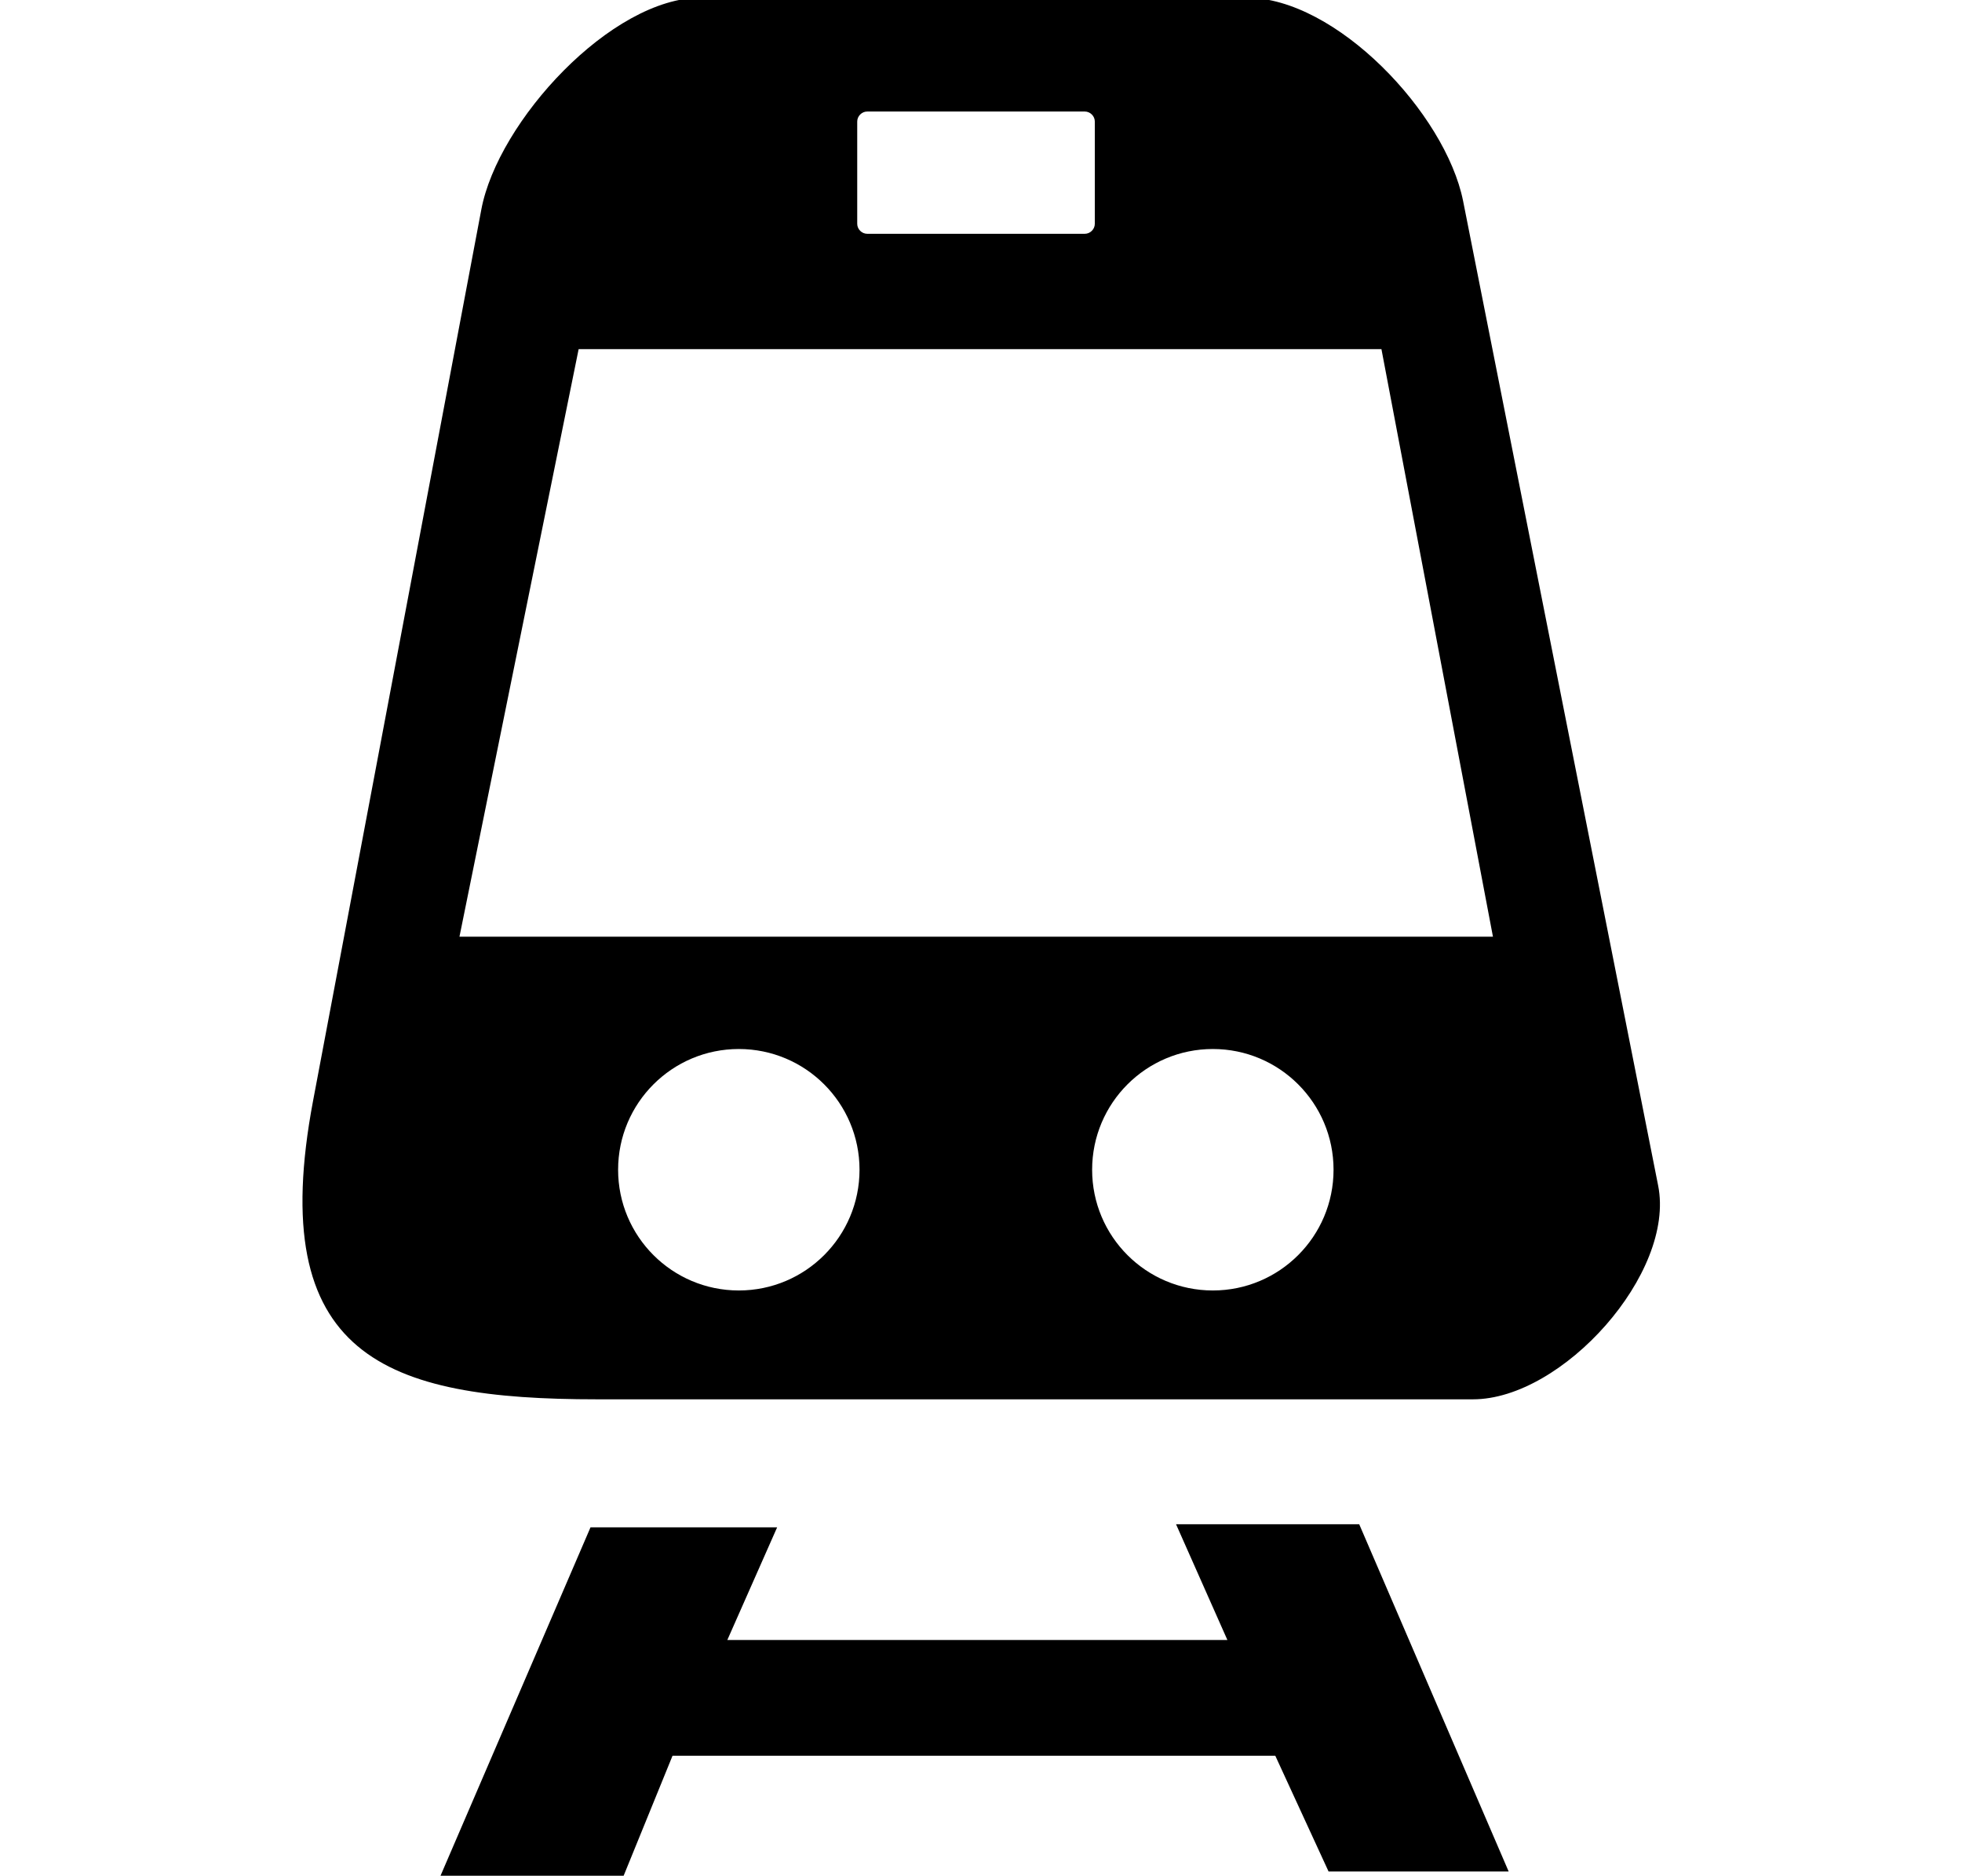 <?xml version="1.0" encoding="UTF-8"?>
<svg xmlns="http://www.w3.org/2000/svg" version="1.1" viewBox="0 0 512 489.4">
  <defs>
    <style>
      .cls-1, .cls-2 {
        display: none;
      }

      .cls-1, .cls-3 {
        fill-rule: evenodd;
      }
    </style>
  </defs>
  <!-- Generator: Adobe Illustrator 28.7.2, SVG Export Plug-In . SVG Version: 1.2.0 Build 154)  -->
  <g>
    <g id="Layer_1" image-rendering="optimizeQuality" shape-rendering="geometricPrecision" text-rendering="geometricPrecision">
      <path class="cls-1" d="M266.1,425c-3.1,2.3-7.4,2.6-10.8.4-37.5-23.9-69-52.5-93.8-83.7-34.2-42.9-55.7-90.4-63.1-136.2-7.5-46.4-.5-91.1,22.6-127.4,9.1-14.4,20.7-27.4,34.9-38.7C188.6,13.4,225.8-.3,262.9,0c35.7.3,71,13.6,101.4,41.4,10.7,9.7,19.7,20.9,27.1,33,24.8,40.9,30.2,93.1,19.3,146-17,82.8-71.8,160.5-144.5,204.7h0ZM109.5,317.2c6.8,0,12.3,5.5,12.3,12.3s-5.5,12.3-12.3,12.3h-38.2l-38.1,123.1h444.6l-41.4-123.1h-28.6c-6.8,0-12.3-5.5-12.3-12.3s5.5-12.3,12.3-12.3h46.2l57.9,172.3H0l53.3-172.3h56.2ZM314.9,141.4c0,8.1-1.9,15.5-5.6,22.1-3.8,6.6-9.3,11.8-16.6,15.7-7.3,3.9-16.2,5.8-26.6,5.8h-18.8v35.3h-37.6v-123.1h56.3c15.7,0,27.8,4,36.2,12,8.4,8,12.6,18.7,12.6,32.2h0ZM264.3,156c8.4,0,12.5-6.7,12.5-14.6s-4.2-14.6-12.5-14.6h-17v29.2h17ZM255.8,37.3c69,0,125,56,125,125s-56,125-125,125-125-56-125-125,56-125,125-125h0Z"/>
      <path class="cls-3" d="M182.9-.6h142.4c23.4,0,51.9,30.2,56.5,53l50.9,256.9c4.6,22.9-25,55.8-48.3,55.8h-228.6c-55.3,0-86.7-11.1-74.1-77.9L125.6,54.7C129.9,31.7,159.5-.6,182.9-.6h0ZM114.7,490l39.4-91.5h48.7l-13,29.4h130.5l-13.4-30.2h47.8l39,90.6h-47l-13.9-30.2h-157.3l-13,31.9h-47.8ZM192.8,273.7c17.4,0,31.5,14.1,31.5,31.5s-14.1,31.5-31.5,31.5-31.5-14.1-31.5-31.5,14.1-31.5,31.5-31.5h0ZM226.3,29.1h56.8c1.4,0,2.6,1.2,2.6,2.6v26.7c0,1.4-1.2,2.6-2.6,2.6h-56.8c-1.4,0-2.6-1.2-2.6-2.6v-26.7c0-1.4,1.2-2.6,2.6-2.6h0ZM119.9,244.4l31.1-153.3h209.5l29.1,153.3H119.9ZM316.5,273.7c17.4,0,31.5,14.1,31.5,31.5s-14.1,31.5-31.5,31.5-31.5-14.1-31.5-31.5,14.1-31.5,31.5-31.5h0Z"/>
      <g class="cls-2">
        <path class="cls-3" d="M154.4.2h203.1c24,0,43.6,19.6,43.6,43.5v401.9c0,24-19.6,43.5-43.5,43.5h-203.1c-24,0-43.6-19.6-43.6-43.5V43.8C110.9,19.9,130.5.2,154.4.2h0ZM256,398.6c15.6,0,28.2,12.6,28.2,28.2s-12.7,28.2-28.2,28.2-28.2-12.6-28.2-28.2c0-15.6,12.7-28.2,28.2-28.2h0ZM211.1,35.5h89.9c.6,0,1.2.6,1.2,1.2v13.1c0,.6-.6,1.2-1.2,1.2h-89.9c-.6,0-1.2-.5-1.2-1.2h0v-13.1h0c0-.7.5-1.2,1.2-1.2h0ZM149.3,85.9h213.4c3.9,0,7.1,3.2,7.1,7.1v278.6c0,3.9-3.2,7.1-7.1,7.1h-213.4c-3.9,0-7.1-3.2-7.1-7.1V93c0-3.9,3.2-7,7.1-7h0Z"/>
      </g>
      <g class="cls-2">
        <path class="cls-3" d="M455.8,420.2h-30.8v42.1c0,14.6-11.7,26.3-26.3,26.3h-36.4c-14.6,0-26.3-11.7-26.3-26.3v-41.7h-160.8v41.7c0,14.6-11.7,26.3-26.3,26.3h-36.4c-14.6,0-26.3-11.7-26.3-26.3v-41.7h-30.4V88.6c0-30.8,17.8-53,53.9-66.8,71.3-27.9,221.1-27.9,292.8,0,36,13.8,53.9,36,53.9,66.8v331.6h-.4ZM487.4,164.3h-15.4v87.5h15.4c9.7,0,17.4-7.7,17.4-17.4v-52.6c0-9.7-7.7-17.4-17.4-17.4h0ZM24.6,164.3h15.4v87.5h-15.4c-9.7,0-17.4-7.7-17.4-17.4v-52.6c0-9.7,7.7-17.4,17.4-17.4h0ZM195.1,35.5h121.9c3.6,0,6.5,2.8,6.5,6.5v21.1c0,3.6-2.8,6.5-6.5,6.5h-121.9c-3.6,0-6.5-2.8-6.5-6.5v-21.1c0-3.6,2.8-6.5,6.5-6.5h0ZM99.9,94.6h310.6c4,0,7.7,3.6,7.7,7.7v173.3c0,4-3.6,7.7-7.7,7.7H99.9c-4,0-7.7-3.6-7.7-7.7V102.3c0-4,3.2-7.7,7.7-7.7h0ZM406.4,344.5c0-7.7-2.8-14.6-8.1-19.8s-12.1-8.1-19.8-8.1-14.2,2.8-19.8,8.1-8.1,12.1-8.1,19.8,2.8,14.2,8.1,19.4c5.7,5.3,12.1,8.1,19.8,8.1s14.6-2.8,19.8-8.1c5.7-5.3,8.1-11.7,8.1-19.4h0ZM161.5,344.5c0-7.7-2.8-14.6-8.1-19.8-5.3-5.3-12.1-8.1-19.8-8.1s-14.6,2.8-19.8,8.1c-5.3,5.3-8.1,12.1-8.1,19.8s2.4,14.2,8.1,19.4c5.3,5.3,12.1,8.1,19.8,8.1s14.6-2.8,19.8-8.1c5.3-5.3,8.1-11.7,8.1-19.4h0Z"/>
      </g>
      <g class="cls-2">
        <path class="cls-3" d="M271.7,117.9h137.6c1.6,0,2.2,1.4,2.8,2.8l11,22.9c.7,1.4-1.3,2.8-2.8,2.8h-187.2c-12.2,0,8.7-28.6,38.6-28.6h0ZM99.9,307.7v15.5h15.5c-1.9-7.6-7.9-13.7-15.5-15.5h0ZM115.4,333.4h-15.5v15.5c7.6-1.9,13.7-7.9,15.5-15.5h0ZM89.8,348.9v-15.5h-15.5c1.9,7.6,7.9,13.7,15.5,15.5h0ZM74.2,323.3h15.5v-15.5c-7.6,1.9-13.6,7.9-15.5,15.5h0ZM374.7,307.7v15.5h15.5c-1.9-7.6-7.9-13.7-15.5-15.5h0ZM390.2,333.4h-15.5v15.5c7.6-1.9,13.7-7.9,15.5-15.5h0ZM364.6,348.9v-15.5h-15.5c1.8,7.6,7.8,13.7,15.5,15.5h0ZM349,323.3h15.5v-15.5c-7.6,1.9-13.7,7.9-15.5,15.5h0ZM373.1,170.9h14.6c21.1,1,29.8.2,38.1,6.6,10.4,7.9,14.4,43,18.8,59.1.3,1.1-1,2.1-2.1,2.1h-64.4c-1.1,0-2-.9-2.1-2.1l-5.1-63.7c0-1.1,1-2,2.1-2h0ZM275.3,171.3h-47.7c-21.8,0-57.6,35.8-67,64.8-.5,1.4,1.2,2.7,2.7,2.7h104.5c1.5,0,2.5-1.2,2.7-2.7l7.6-62.1c.1-1.5-1.3-2.7-2.7-2.7h0ZM295.9,171h58.4c1.1,0,2,1,2.1,2.1l4.4,63.6c0,1.1-1,2.1-2.1,2.1h-70.4c-1.1,0-2.2-1-2.1-2.1l7.6-63.6c.1-1.2.9-2.1,2.1-2.1h0ZM94.8,285.2c23.8,0,43.2,19.3,43.2,43.2s-19.3,43.2-43.2,43.2-43.2-19.3-43.2-43.2c0-23.8,19.3-43.2,43.2-43.2h0ZM8.5,287.1c2.2-1,4.6-1.5,7.2-1.4-.1-13.6.8-25.5,3.9-33.9,1.2-4.9,3.3-8.4,6.1-11,8.9-7.9,88.2-14.9,104.9-17.1,20.5-20.1,43.4-38.5,67.8-55.9,6.8-5.7,16.4-8.5,28.6-8.8l192.6-.2c14.6,0,25.8,6.1,32.9,20.1l16.1,46.3,3.7-1v-18c-.7-6,1.7-9,6.3-9.8h21.6c5.9.2,10.1,3.2,10.8,11.8v64c0,6.6-2.4,10.9-8.5,11.8h-20c-2,.5-1.4,2-1.5,4.1v21.8c-1.5,16.1-5.9,28.6-18.8,30.2h-39c.8-18.9-2.7-34.4-11.4-46-31.5-42.1-99.8-17-95.2,46.1h-167.8c1.4-20.2-2.4-35.5-10.7-46.5-31.4-41.5-104.5-19.1-95.9,47.8h-25.9c-15.6,0-20.7-48.8-7.6-54.6h0ZM369.6,285.2c23.8,0,43.2,19.3,43.2,43.2s-19.3,43.2-43.2,43.2-43.2-19.3-43.2-43.2,19.3-43.2,43.2-43.2h0Z"/>
      </g>
    </g>
  </g>
</svg>